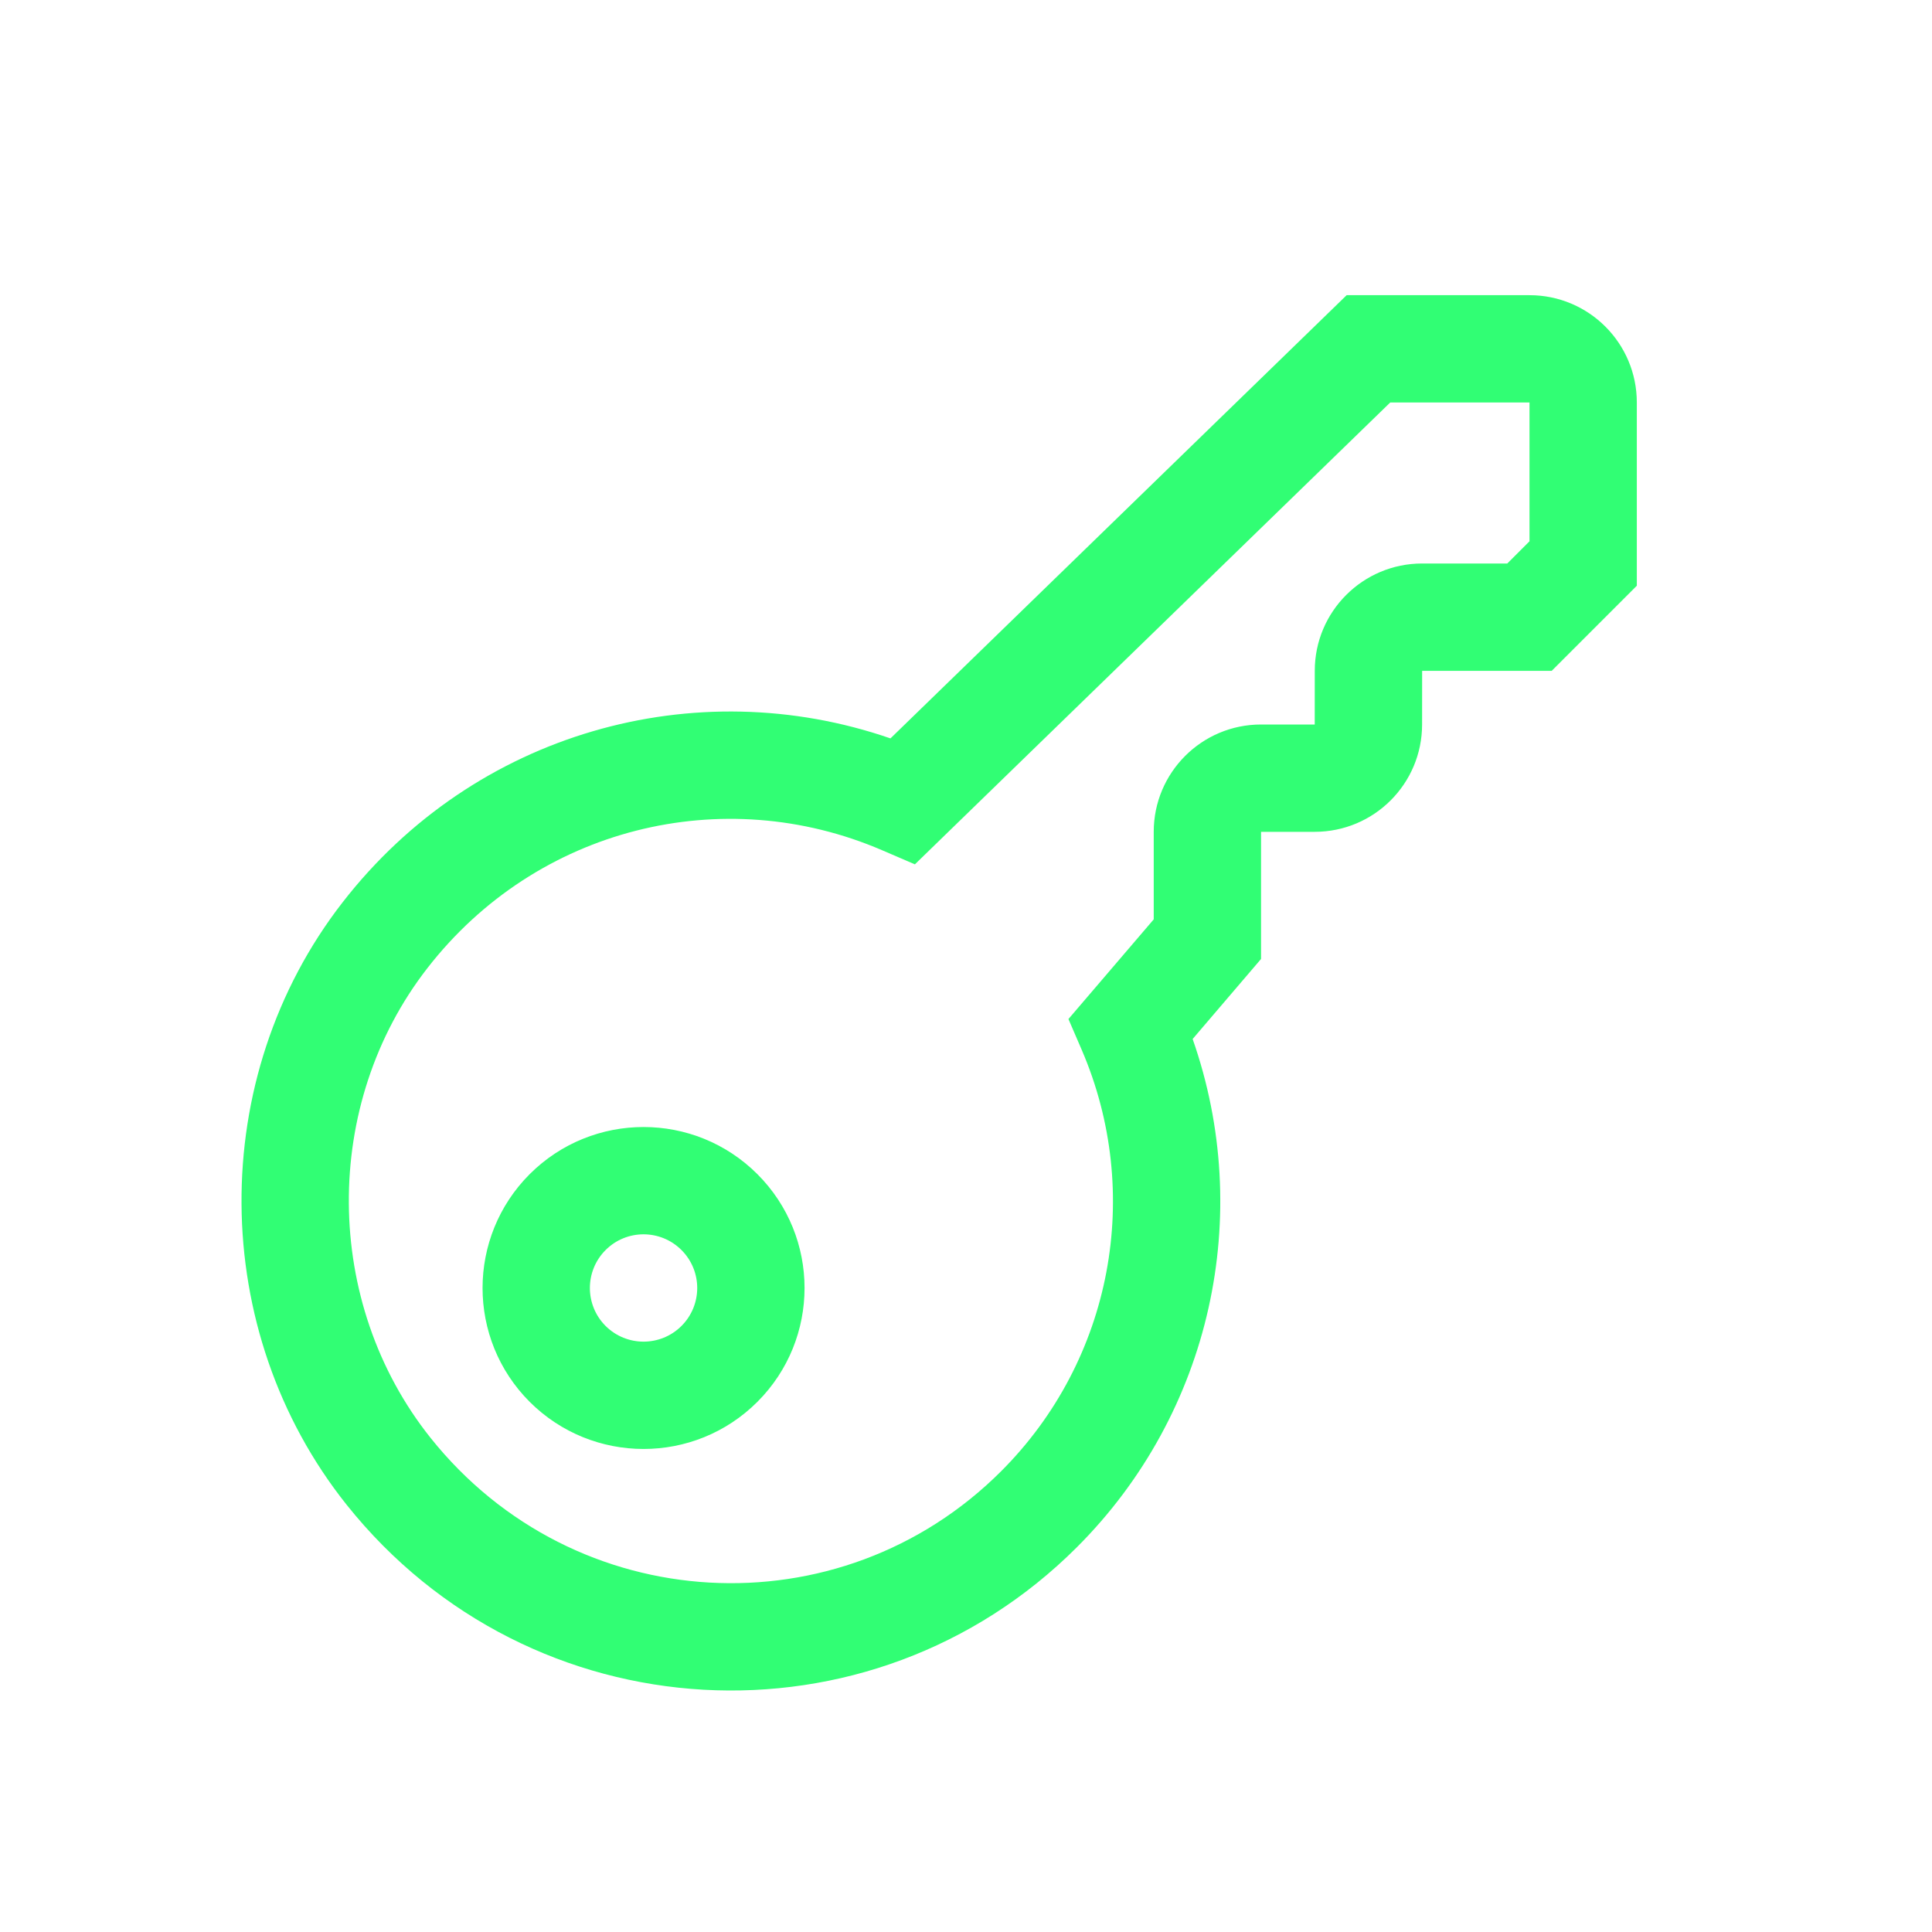 <svg xmlns="http://www.w3.org/2000/svg" width="42" height="42" viewBox="0 0 42 42" fill="none">
  <g clip-path="url(#clip0_3430_5736)">
    <mask id="mask0_3430_5736" style="mask-type:luminance" maskUnits="userSpaceOnUse" x="0" y="0" width="42" height="42">
      <path d="M42 0H0V42H42V0Z" fill="white"/>
    </mask>
    <g mask="url(#mask0_3430_5736)">
      <path fill-rule="evenodd" clip-rule="evenodd" d="M19.358 16.052C15.11 14.585 10.32 15.918 7.45 19.613C4.484 23.427 4.522 28.932 7.536 32.713C11.535 37.724 18.93 38.116 23.413 33.633C26.344 30.703 27.265 26.399 25.927 22.587L27.414 20.847L27.414 18.083H28.581C29.87 18.083 30.915 17.039 30.915 15.75L30.916 14.583H33.733L35.583 12.733V8.75C35.583 7.461 34.538 6.417 33.25 6.417H29.275L19.358 16.052ZM32.767 12.25L33.25 11.767V8.75H30.222L19.889 18.79L19.173 18.482C15.719 16.996 11.671 17.983 9.292 21.045C6.988 24.008 7.017 28.32 9.36 31.258C12.489 35.179 18.262 35.484 21.764 31.983C24.191 29.557 24.852 25.924 23.515 22.821L23.227 22.153L25.081 19.986V18.083C25.081 16.794 26.125 15.75 27.414 15.75H28.581L28.582 14.583C28.582 13.294 29.627 12.25 30.916 12.25H32.767ZM16.465 25.525C17.832 26.892 17.832 29.108 16.465 30.475C15.098 31.841 12.883 31.841 11.514 30.474C10.149 29.107 10.149 26.893 11.515 25.525C12.883 24.159 15.098 24.159 16.465 25.525ZM13.165 27.175C13.621 26.719 14.359 26.719 14.815 27.175C15.271 27.631 15.271 28.369 14.815 28.825C14.359 29.28 13.621 29.28 13.164 28.824C12.71 28.369 12.71 27.63 13.165 27.175Z" fill="#31FE74"/>
    </g>
  </g>
  <defs>
    <clipPath id="clip0_3430_5736">
      <rect width="42" height="42" fill="white"/>
    </clipPath>
  </defs>
</svg>